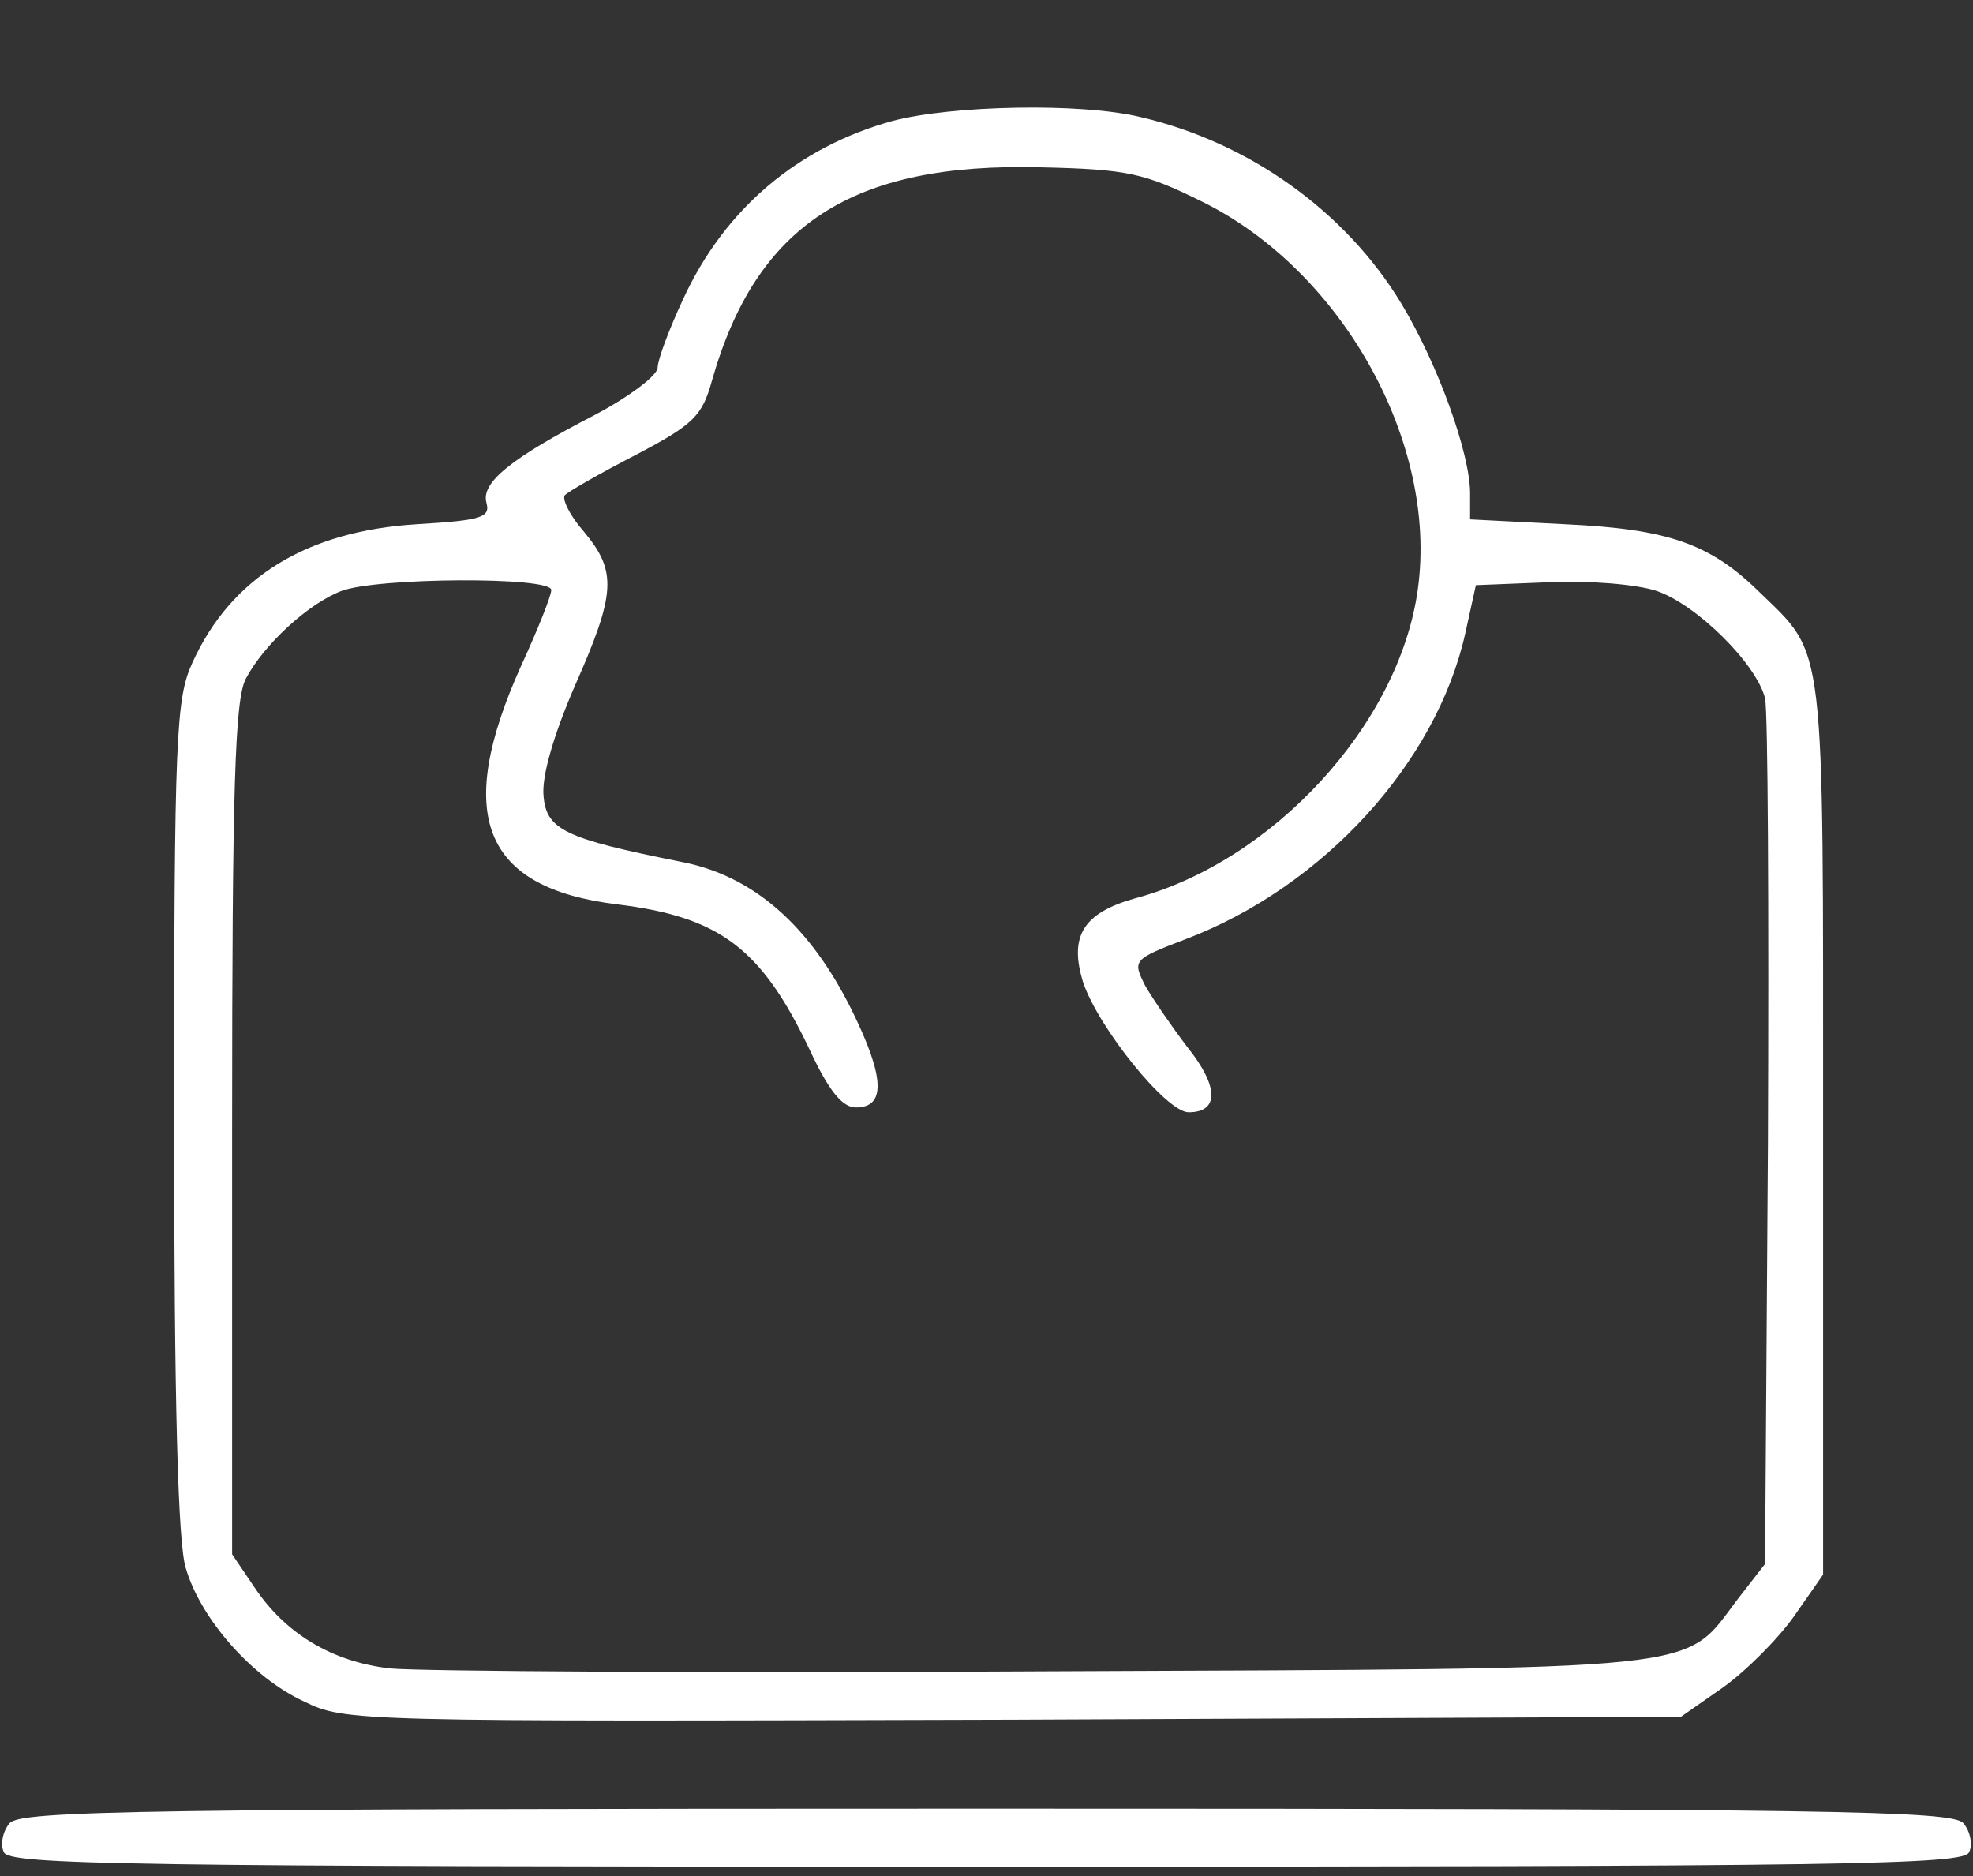 <svg xmlns:inkscape="http://www.inkscape.org/namespaces/inkscape" xmlns:sodipodi="http://sodipodi.sourceforge.net/DTD/sodipodi-0.dtd" xmlns="http://www.w3.org/2000/svg" xmlns:svg="http://www.w3.org/2000/svg" width="204pt" height="194pt" viewBox="0 0 204 194" preserveAspectRatio="xMidYMid meet" id="svg2" sodipodi:docname="15.-Business-Intelligence-y-anal&#xED;tica-e-IA-asociada.svg" inkscape:version="1.3.2 (091e20e, 2023-11-25, custom)"><rect x="0" y="0" width="204" height="194" fill="#333333" stroke="none"/><defs id="defs2"></defs><g transform="translate(0,194) scale(0.1,-0.1)" fill="#000000" stroke="none" id="g2" style="fill:#ffffff;fill-opacity:1"><path d="M923 1815 c-98 -27 -174 -91 -217 -185 -14 -30 -26 -62 -26 -70 0 -8 -29 -30 -65 -49 -87 -45 -118 -70 -112 -91 4 -15 -5 -18 -72 -22 -114 -7 -192 -55 -232 -143 -17 -37 -19 -74 -19 -469 0 -297 4 -441 12 -467 15 -52 68 -113 122 -138 43 -21 49 -21 734 -19 l690 3 43 30 c24 17 57 50 74 74 l30 43 0 461 c0 511 3 488 -66 555 -51 50 -94 65 -201 70 l-98 5 0 27 c0 41 -33 133 -71 196 -58 96 -158 167 -270 193 -62 15 -195 12 -256 -4z m319 -83 c145 -71 245 -249 224 -401 -19 -140 -150 -282 -293 -320 -53 -15 -68 -39 -53 -87 16 -47 86 -134 109 -134 32 0 31 27 -1 67 -16 21 -36 50 -44 64 -13 26 -13 27 42 48 142 54 259 182 289 316 l11 50 75 3 c41 2 91 -2 112 -9 41 -14 103 -75 112 -111 3 -13 4 -219 3 -459 l-3 -436 -28 -36 c-58 -76 -19 -72 -717 -75 -344 -2 -648 0 -677 3 -60 7 -108 36 -140 84 l-23 34 0 439 c0 358 3 444 14 466 19 36 65 78 99 91 37 14 217 15 217 1 0 -6 -14 -41 -31 -78 -70 -155 -40 -230 99 -247 106 -13 149 -45 199 -150 20 -43 34 -60 48 -60 31 0 30 31 -4 100 -44 89 -103 140 -177 154 -120 24 -139 33 -142 68 -2 20 10 62 32 113 43 97 44 119 10 160 -15 17 -23 34 -20 38 4 4 37 23 74 42 59 31 68 40 78 76 46 162 145 226 340 221 90 -2 107 -6 166 -35z" id="path1" style="fill:#ffffff;fill-opacity:1"></path><path d="M10 55 c-7 -8 -10 -22 -6 -30 5 -13 123 -15 1016 -15 893 0 1011 2 1016 15 4 8 1 22 -6 30 -11 13 -139 15 -1010 15 -871 0 -999 -2 -1010 -15z" id="path2" style="fill:#ffffff;fill-opacity:1"></path></g></svg>